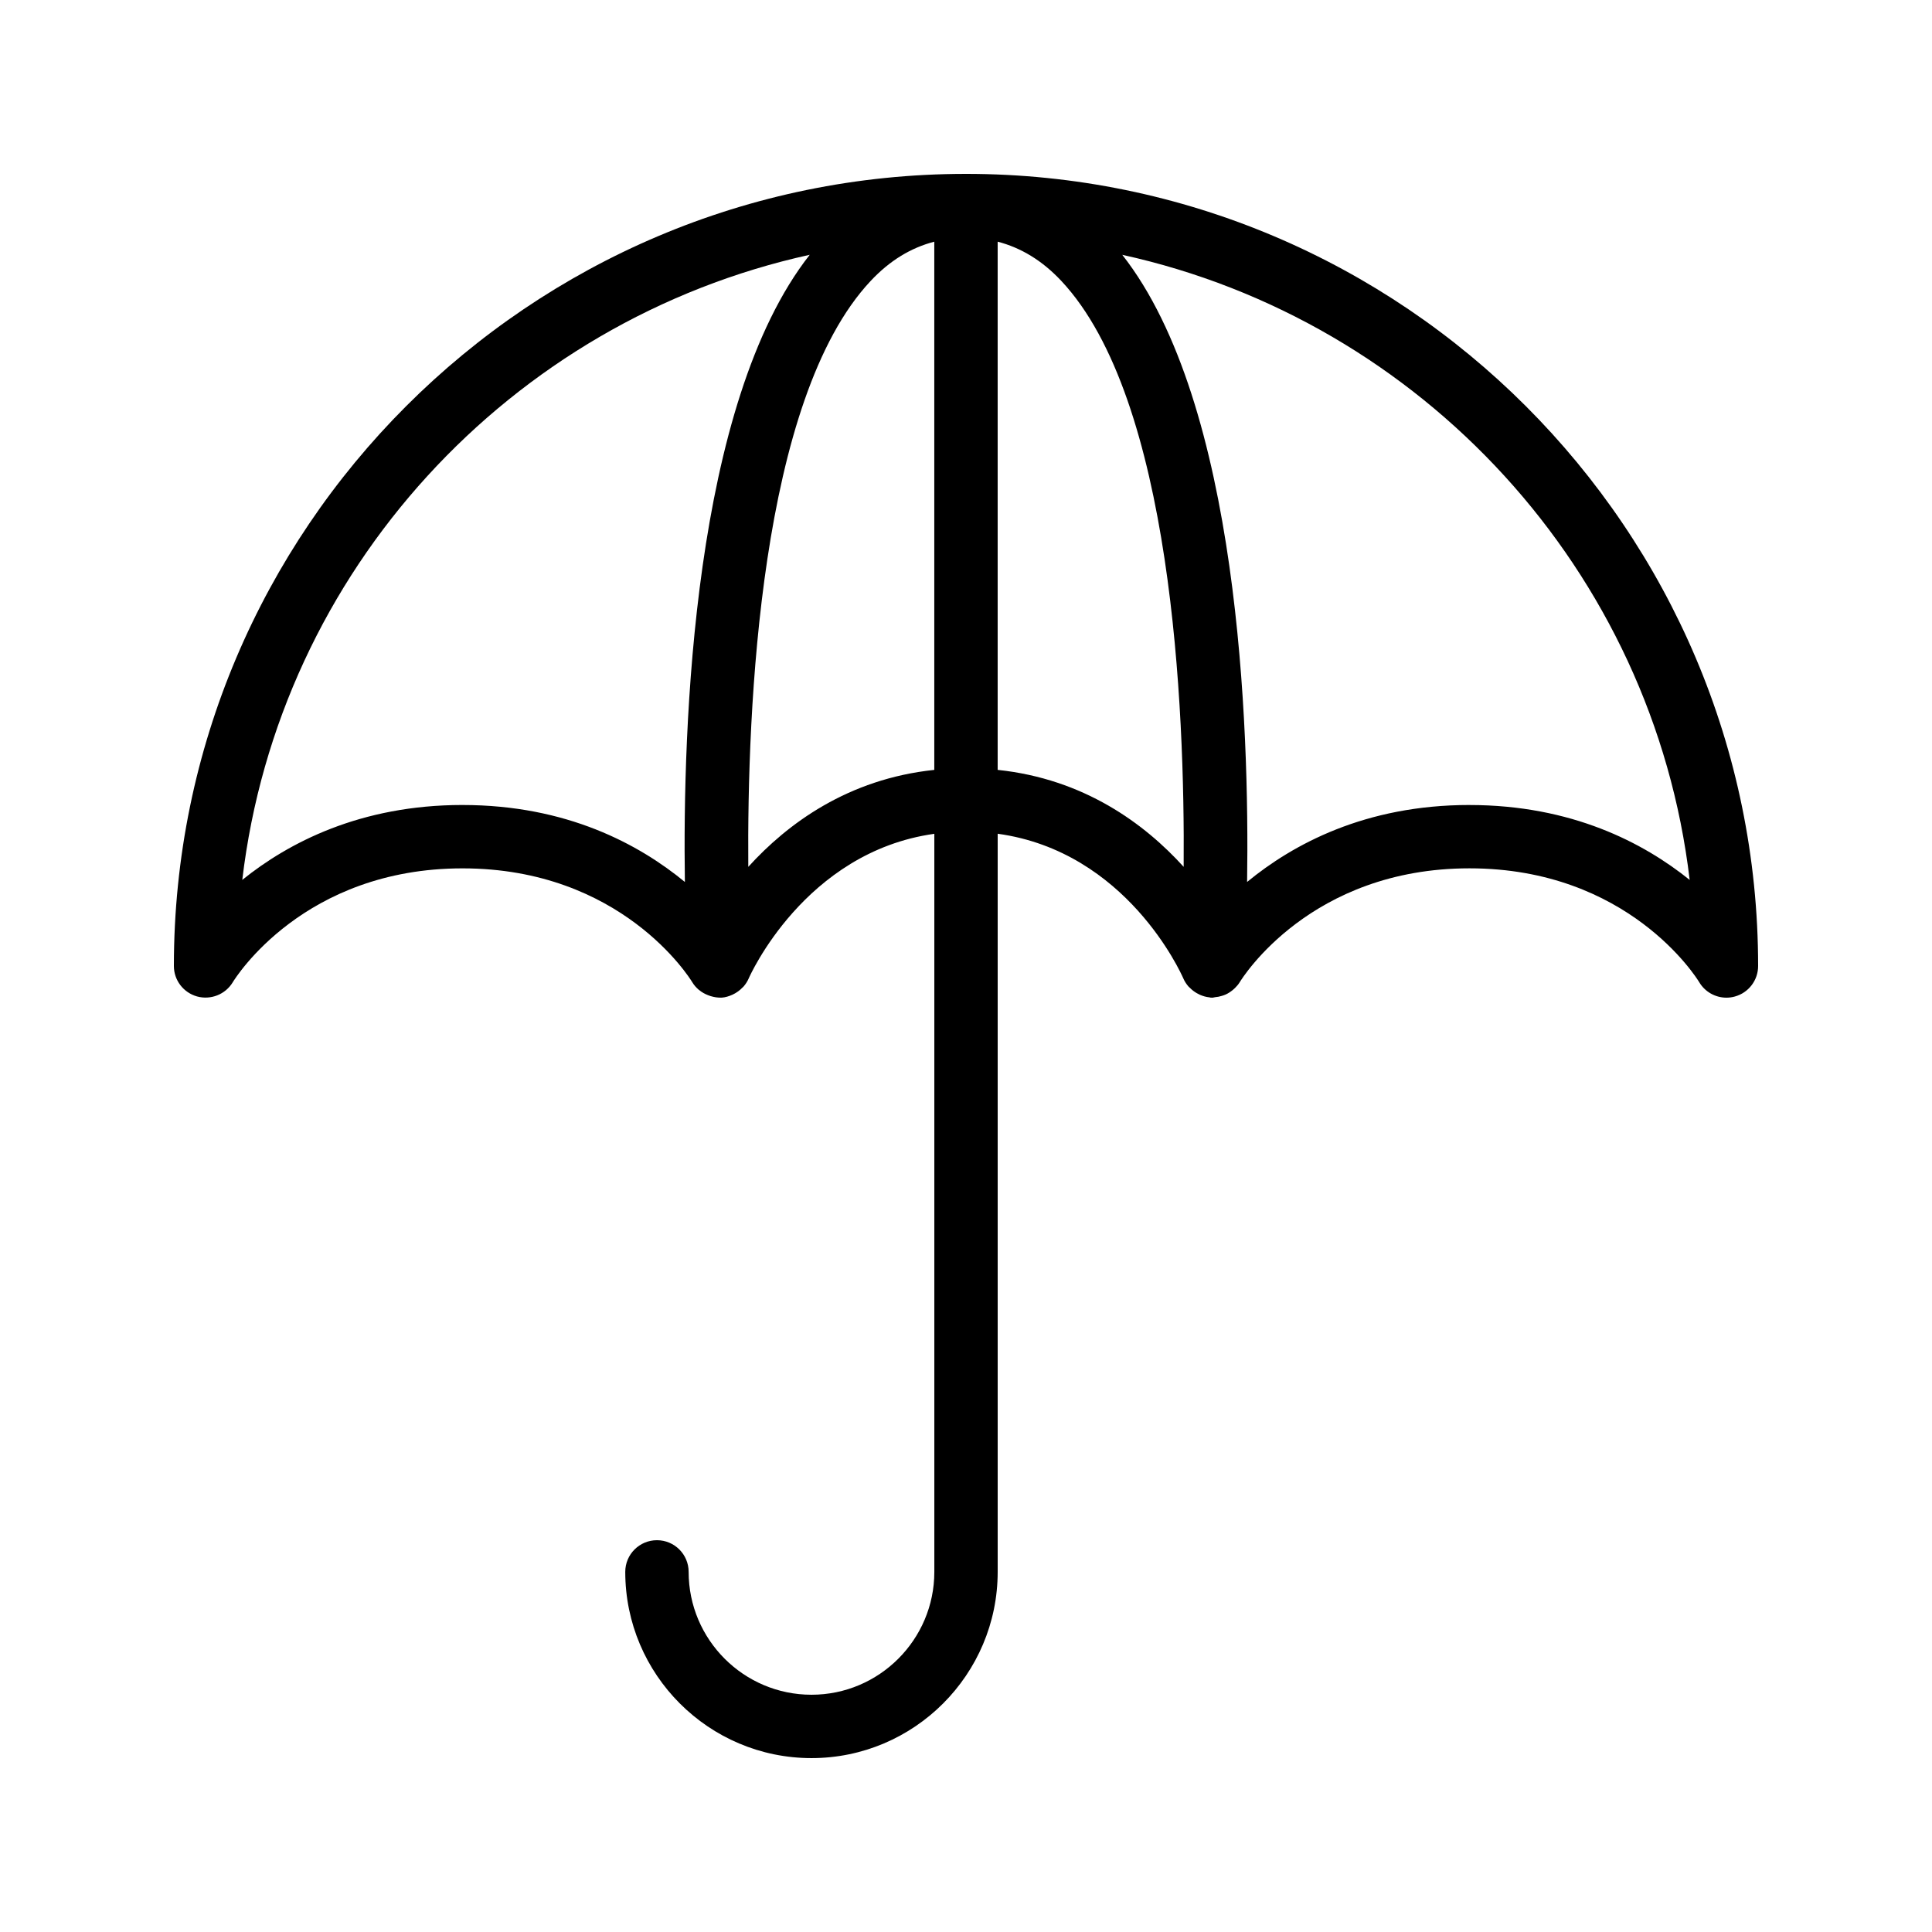<?xml version="1.0" encoding="UTF-8"?>
<!-- Uploaded to: ICON Repo, www.svgrepo.com, Generator: ICON Repo Mixer Tools -->
<svg fill="#000000" width="800px" height="800px" version="1.1" viewBox="144 144 512 512" xmlns="http://www.w3.org/2000/svg">
 <path d="m400 190.08c-115.75 0-209.92 94.168-209.92 209.92 0 3.766 2.516 7.051 6.144 8.07 3.617 0.992 7.496-0.523 9.449-3.746 0.746-1.23 18.832-30.199 60.902-30.199 42.074 0 60.156 28.969 60.883 30.168 0.453 0.762 1.027 1.402 1.668 1.965 0.051 0.043 0.109 0.07 0.164 0.117 0.688 0.578 1.469 1.016 2.309 1.344 0.23 0.094 0.449 0.176 0.688 0.25 0.93 0.277 1.895 0.453 2.914 0.414 0.008 0 0.016 0.004 0.023 0.004h0.004 0.012c1.016-0.07 1.961-0.375 2.859-0.777 0.238-0.109 0.457-0.227 0.684-0.355 0.711-0.402 1.355-0.895 1.922-1.484 0.109-0.117 0.242-0.203 0.344-0.324 0.547-0.637 1.02-1.344 1.359-2.141 0.152-0.363 14.77-33.527 49.199-38.34v195.61c-0.004 17.941-14.605 32.547-32.555 32.547s-32.555-14.605-32.555-32.555c0-4.641-3.758-8.398-8.398-8.398-4.637 0-8.398 3.754-8.398 8.398 0.004 27.207 22.141 49.348 49.352 49.348 27.207 0 49.344-22.141 49.344-49.348v-195.62c34.141 4.699 48.57 36.898 49.211 38.371 0.336 0.781 0.801 1.477 1.34 2.102 0.121 0.141 0.27 0.242 0.398 0.375 0.539 0.551 1.145 1.016 1.812 1.398 0.27 0.156 0.527 0.297 0.812 0.422 0.809 0.352 1.656 0.605 2.559 0.691 0.09 0.008 0.16 0.062 0.25 0.066 0.188 0.012 0.371 0.02 0.551 0.02 0.234 0 0.434-0.109 0.664-0.129 0.617-0.051 1.211-0.16 1.801-0.348 0.355-0.113 0.703-0.211 1.039-0.371 0.668-0.309 1.285-0.711 1.859-1.184 0.195-0.168 0.387-0.32 0.566-0.504 0.469-0.469 0.914-0.965 1.266-1.543 0.746-1.23 18.832-30.199 60.902-30.199 42.074 0 60.156 28.969 60.883 30.168 1.535 2.594 4.309 4.109 7.215 4.109 0.738 0 1.484-0.098 2.223-0.305 3.648-1 6.172-4.312 6.172-8.09 0-115.75-94.168-209.92-209.92-209.92zm-133.43 167.25c-27.105 0-46.188 10.035-58.363 19.852 9.695-81.977 71-148.22 150.38-165.66-30.953 39.387-33.699 125.05-33.086 166.21-12.141-9.988-31.305-20.398-58.926-20.398zm75.734 16.395c-0.328-42.047 3.039-123.94 32.426-155.27 5.09-5.434 10.684-8.793 16.867-10.406v139.98c-22.867 2.398-38.91 14.246-49.293 25.699zm66.086-25.699v-139.98c6.184 1.613 11.781 4.977 16.867 10.398 29.387 31.336 32.754 113.23 32.426 155.28-10.379-11.449-26.426-23.301-49.293-25.699zm125.03 9.305c-27.621 0-46.781 10.41-58.926 20.398 0.613-41.156-2.133-126.81-33.082-166.2 79.375 17.438 140.68 83.684 150.37 165.66-12.176-9.812-31.254-19.852-58.363-19.852z"/>
</svg>